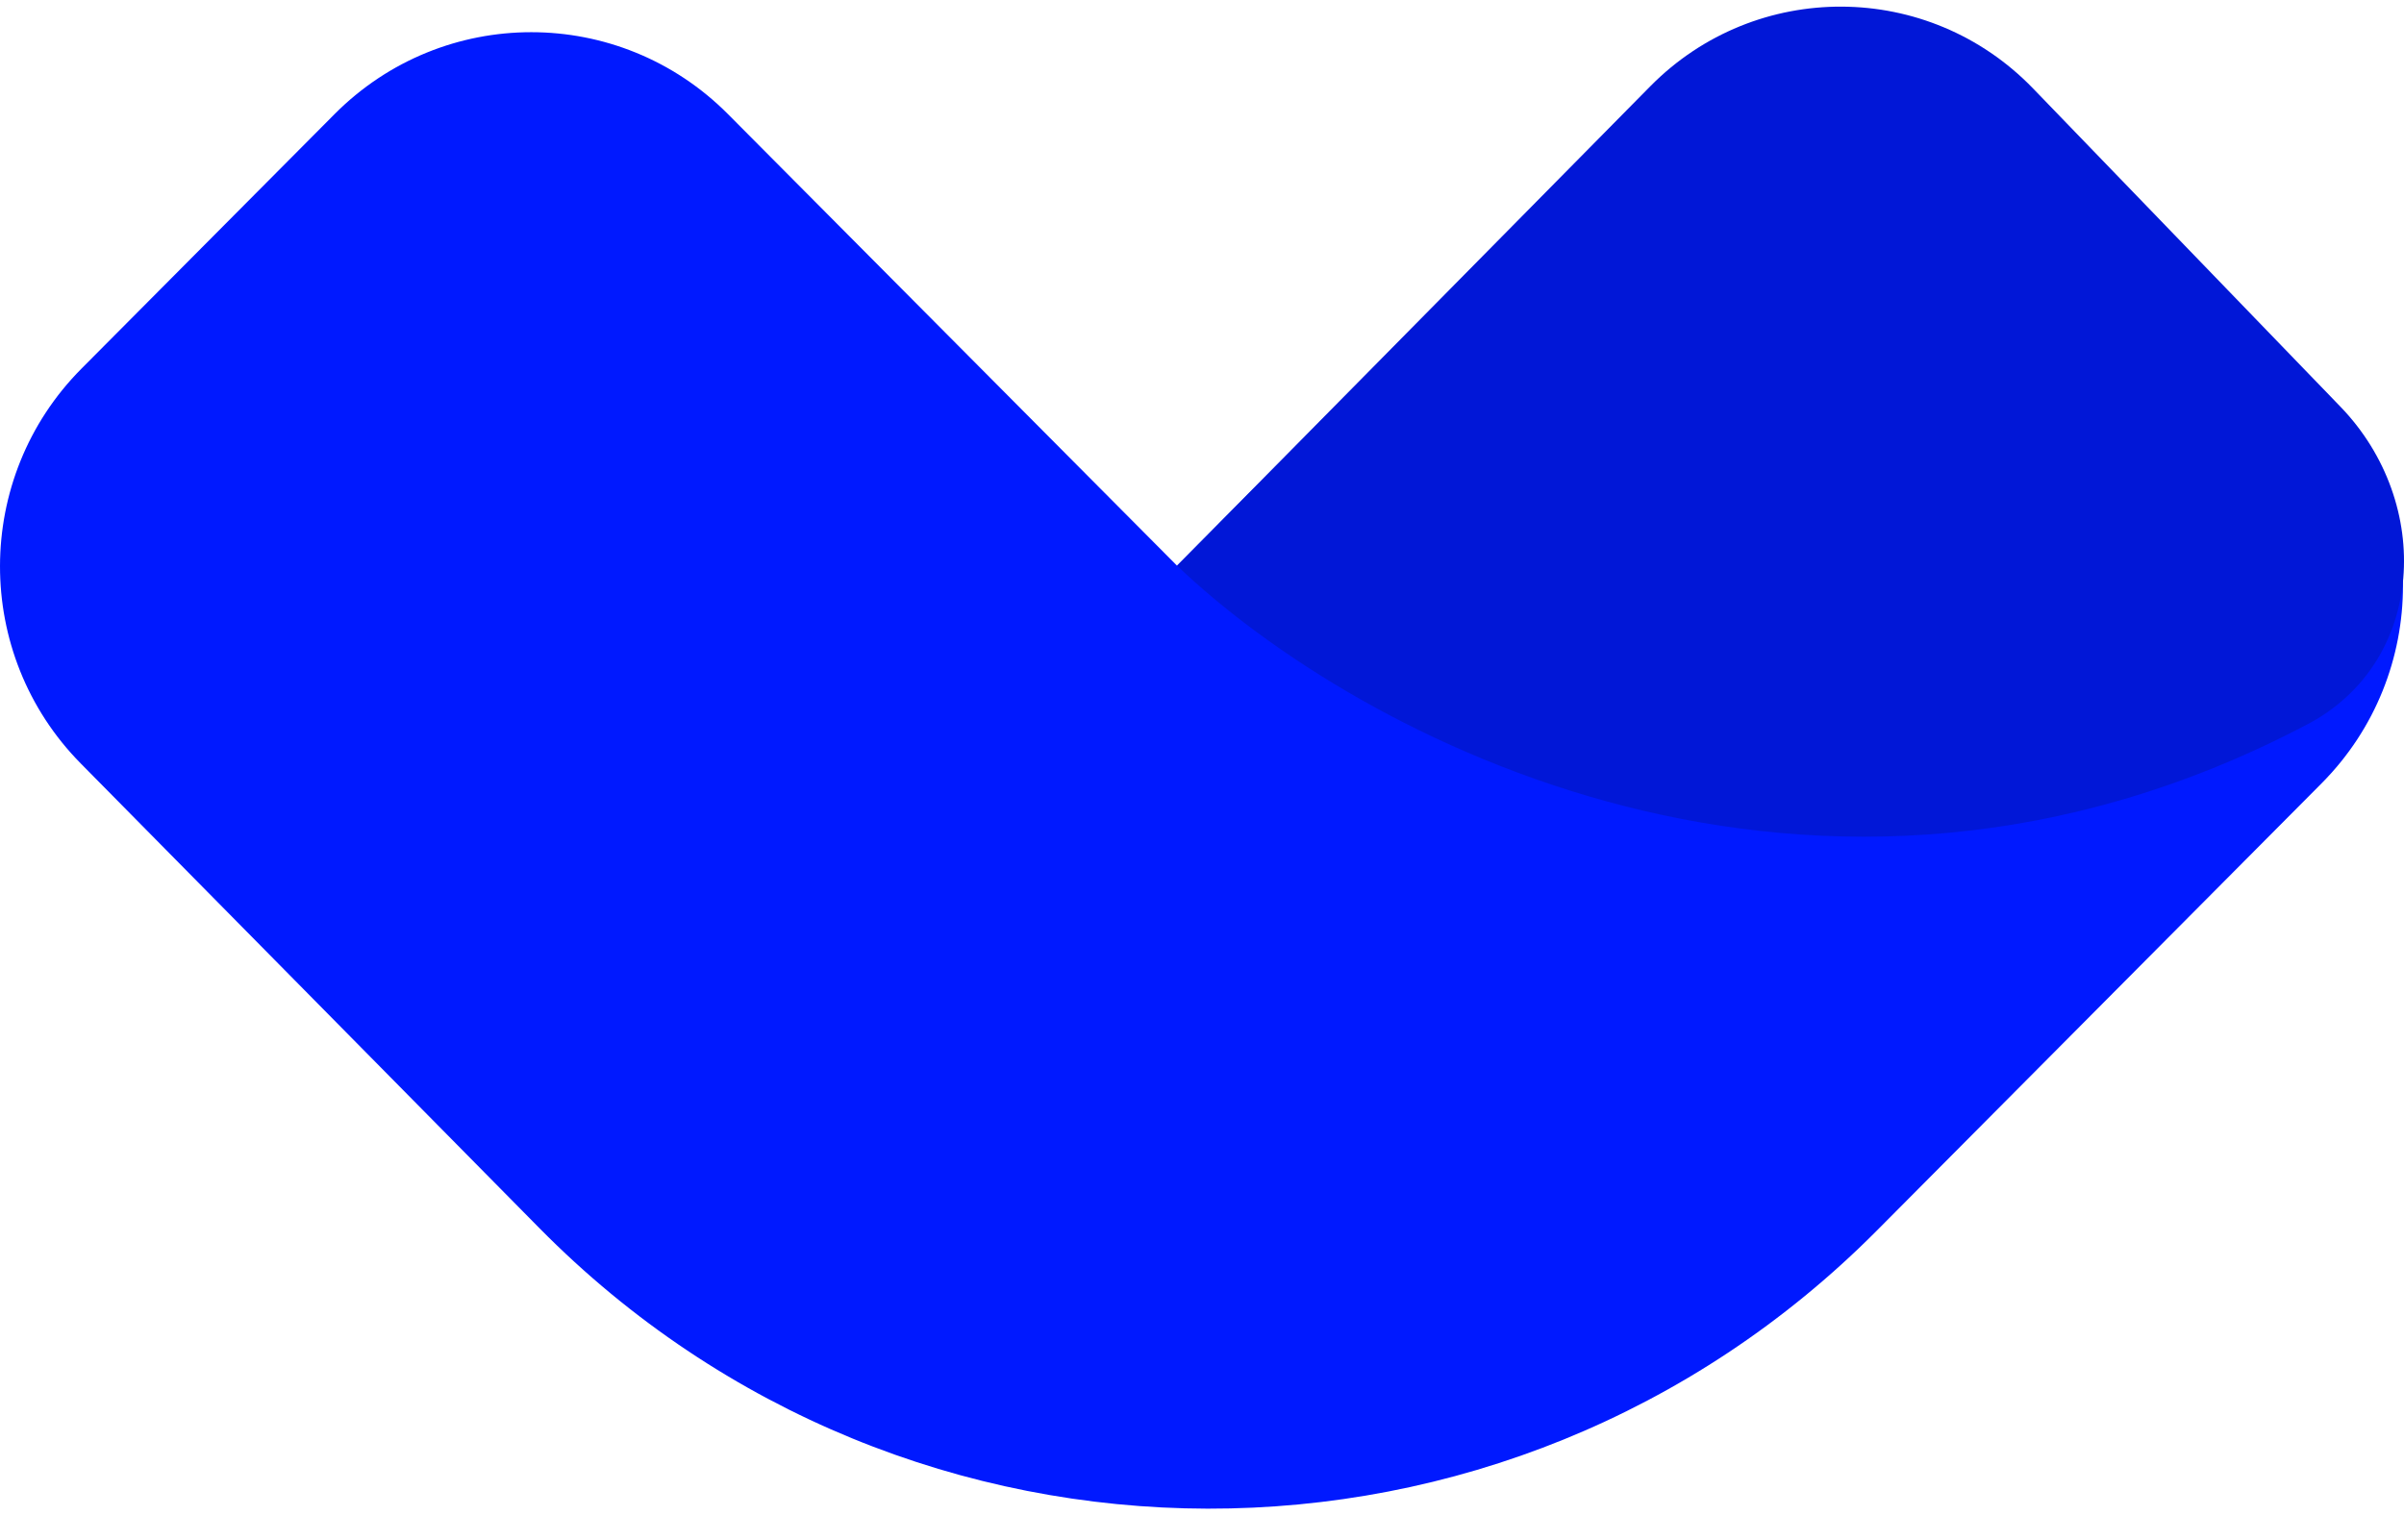 <svg width="64" height="41" viewBox="0 0 64 41" fill="none" xmlns="http://www.w3.org/2000/svg">
	<path d="M8.907 3.039L2.169 9.817C-0.715 12.718 -0.724 17.419 2.149 20.331L14.362 32.708C24.163 42.64 40.124 42.67 49.962 32.775L61.804 20.863C64.696 17.954 64.696 13.238 61.804 10.329L54.347 2.828C51.352 -0.184 46.495 -0.184 43.5 2.828L31.335 15.064L19.38 3.039C16.488 0.13 11.799 0.13 8.907 3.039Z" fill="#0019FF"/>
	<path d="M61.432 19.287C48.344 26.186 36.097 19.62 31.336 15.064L43.933 2.299C46.747 -0.553 51.34 -0.527 54.124 2.355L62.31 10.833C64.787 13.399 64.581 17.627 61.432 19.287Z" fill="#0117D7"/>
</svg>
